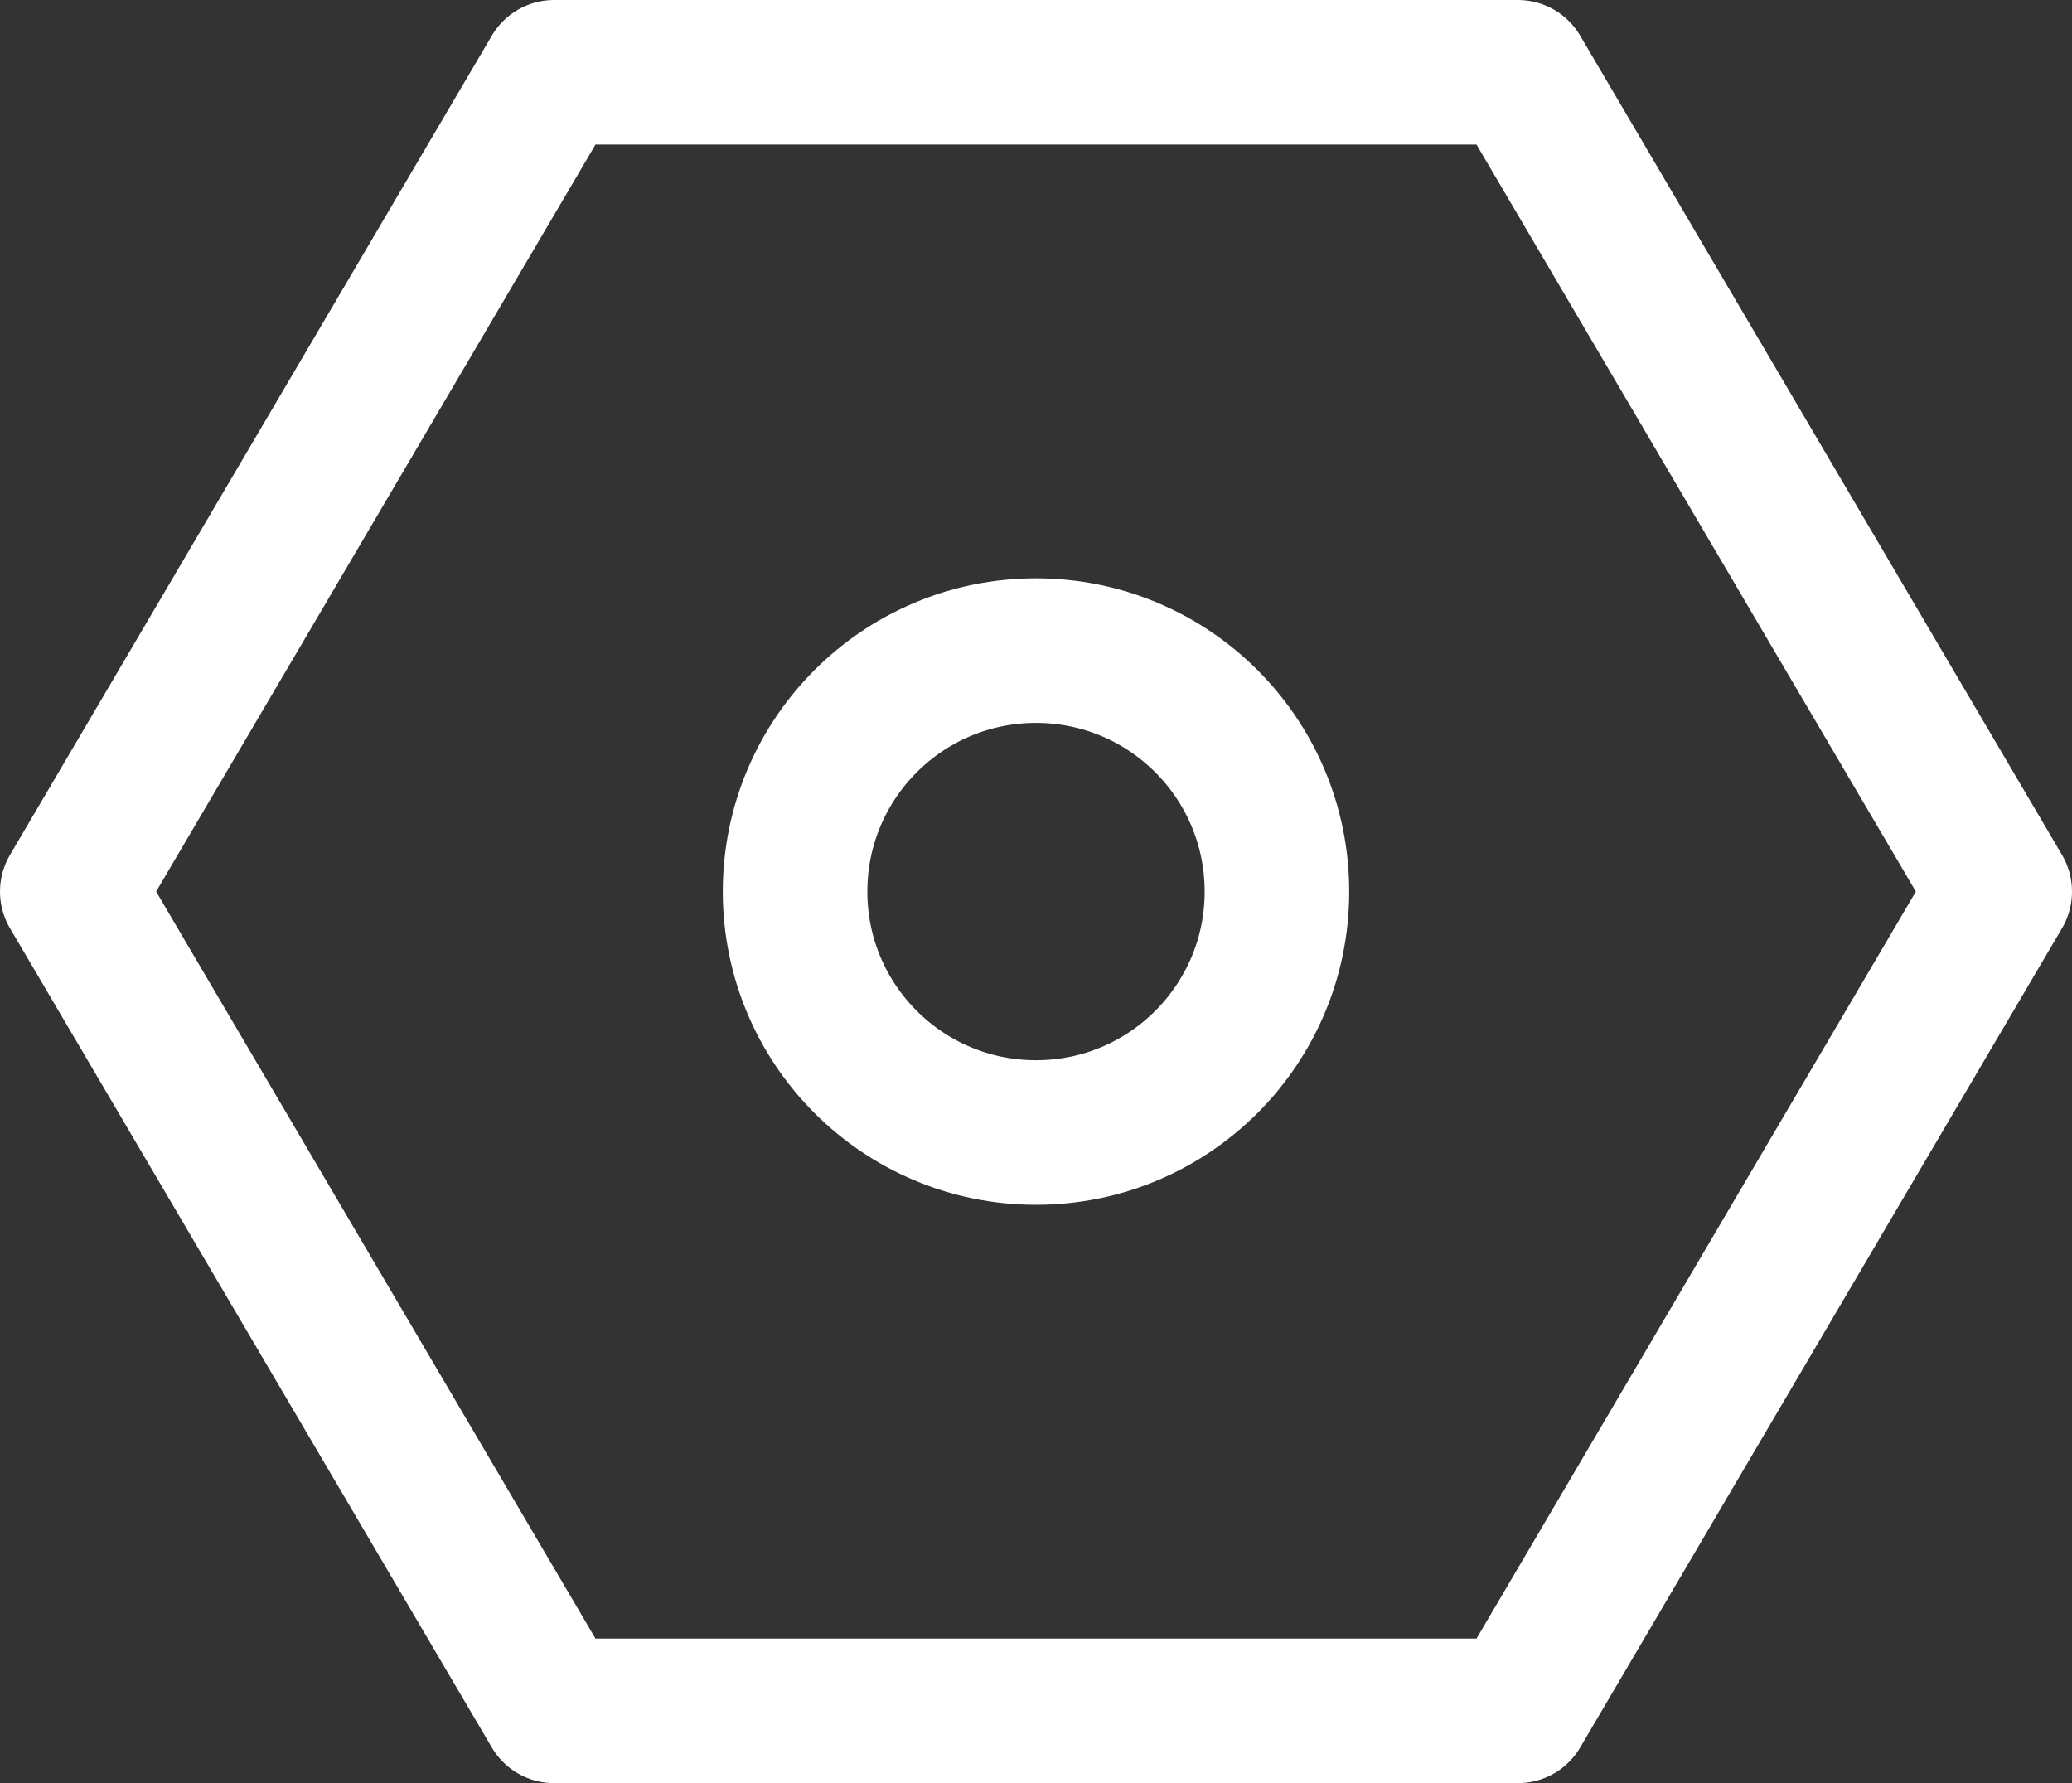 <?xml version="1.0" encoding="UTF-8"?>
<svg width="21.5px" height="18.5px" viewBox="0 0 21.5 18.5" version="1.1" xmlns="http://www.w3.org/2000/svg" xmlns:xlink="http://www.w3.org/1999/xlink">
    <rect x="0" y="0" width="21.5" height="18.5" fill="#333333" stroke="none"/>
    <title>编组</title>
    <g id="移动端" stroke="none" stroke-width="1" fill="none" fill-rule="evenodd">
        <g id="我的" transform="translate(-336.25, -64.25)">
            <g id="编组" transform="translate(335, 61.5)">
                <rect id="矩形" x="0" y="0" width="24" height="24"></rect>
                <polygon id="路径" stroke="#FFFFFF" stroke-width="1.5" stroke-linejoin="round" points="17 20.5 22 12 17 3.5 7 3.5 2 12 7 20.5"></polygon>
                <path d="M12,14.5 C13.381,14.5 14.5,13.381 14.5,12 C14.5,10.619 13.381,9.5 12,9.5 C10.619,9.5 9.5,10.619 9.5,12 C9.5,13.381 10.619,14.5 12,14.5 Z" id="路径" stroke="#FFFFFF" stroke-width="1.5" stroke-linejoin="round"></path>
            </g>
        </g>
    </g>
</svg>